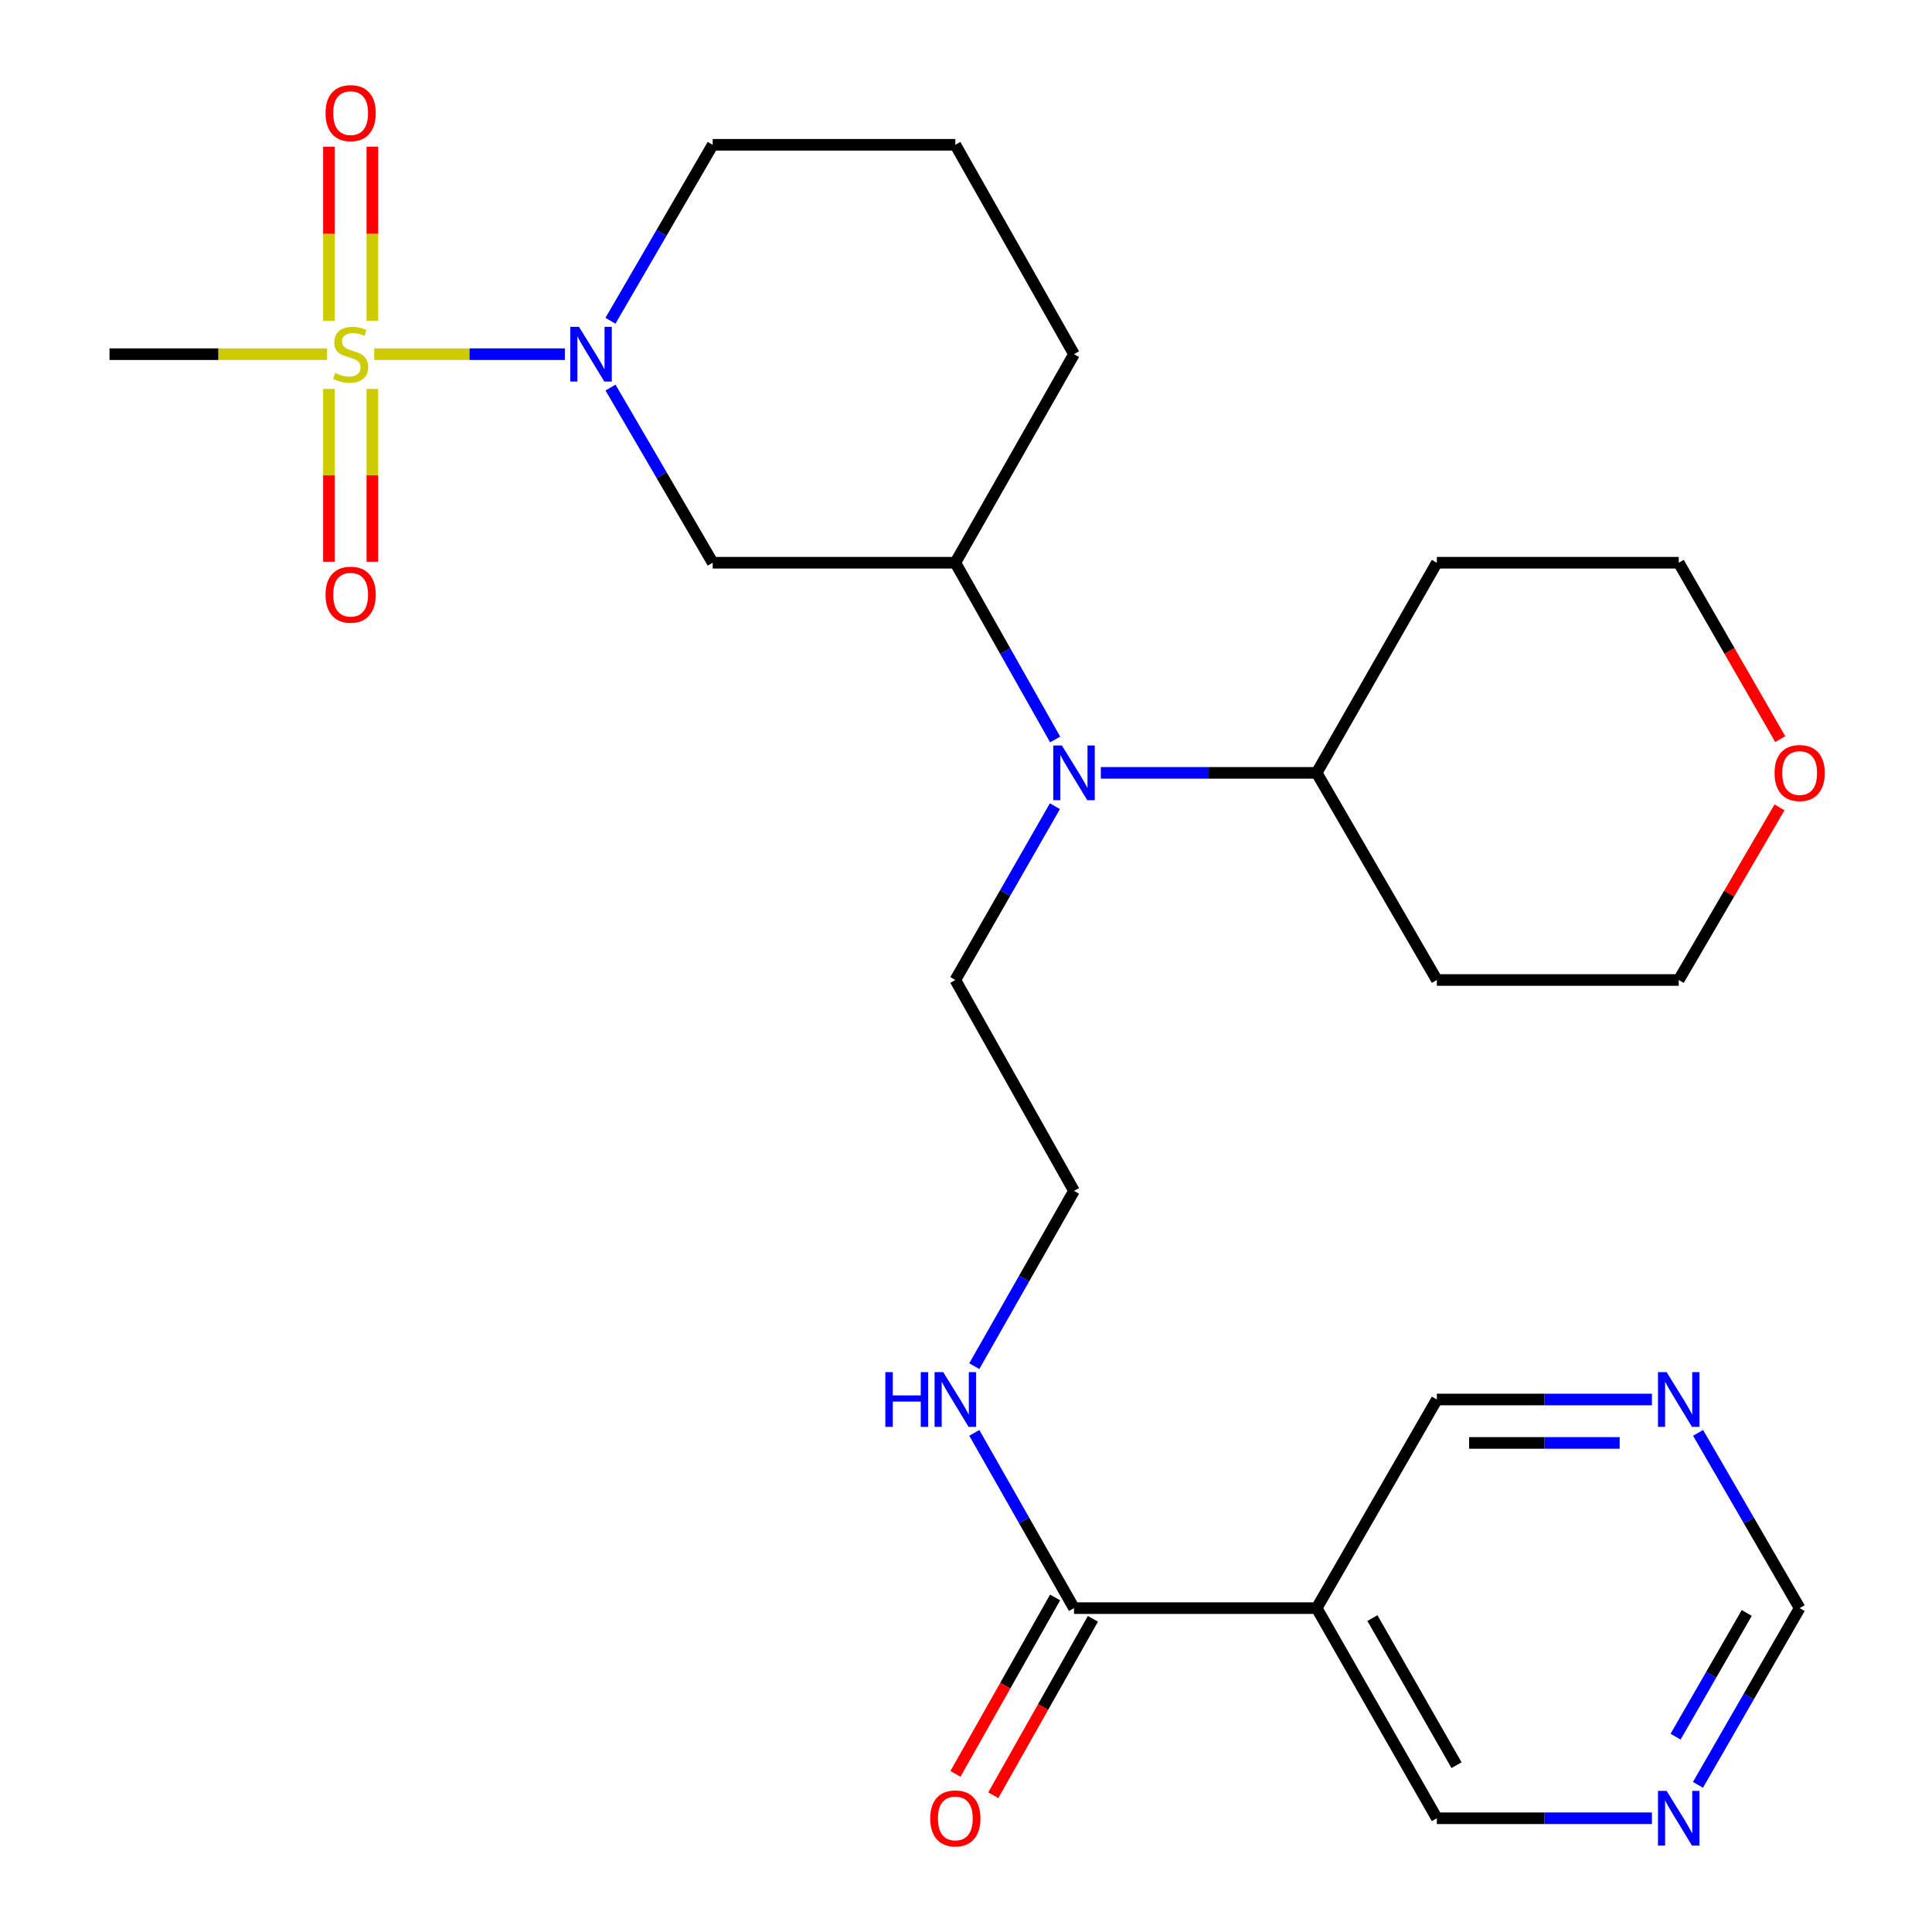 <?xml version='1.0' encoding='iso-8859-1'?>
<svg version='1.1' baseProfile='full'
              xmlns='http://www.w3.org/2000/svg'
                      xmlns:rdkit='http://www.rdkit.org/xml'
                      xmlns:xlink='http://www.w3.org/1999/xlink'
                  xml:space='preserve'
width='1000px' height='1000px' viewBox='0 0 1000 1000'>
<!-- END OF HEADER -->
<rect style='opacity:1.0;fill:#FFFFFF;stroke:none' width='1000' height='1000' x='0' y='0'> </rect>
<path class='bond-0' d='M 193.687,183.321 L 243.03,183.321' style='fill:none;fill-rule:evenodd;stroke:#CCCC00;stroke-width:6px;stroke-linecap:butt;stroke-linejoin:miter;stroke-opacity:1' />
<path class='bond-0' d='M 243.03,183.321 L 292.374,183.321' style='fill:none;fill-rule:evenodd;stroke:#0000FF;stroke-width:6px;stroke-linecap:butt;stroke-linejoin:miter;stroke-opacity:1' />
<path class='bond-6' d='M 192.737,166.079 L 192.737,121.001' style='fill:none;fill-rule:evenodd;stroke:#CCCC00;stroke-width:6px;stroke-linecap:butt;stroke-linejoin:miter;stroke-opacity:1' />
<path class='bond-6' d='M 192.737,121.001 L 192.737,75.923' style='fill:none;fill-rule:evenodd;stroke:#FF0000;stroke-width:6px;stroke-linecap:butt;stroke-linejoin:miter;stroke-opacity:1' />
<path class='bond-6' d='M 170.255,166.079 L 170.255,121.001' style='fill:none;fill-rule:evenodd;stroke:#CCCC00;stroke-width:6px;stroke-linecap:butt;stroke-linejoin:miter;stroke-opacity:1' />
<path class='bond-6' d='M 170.255,121.001 L 170.255,75.923' style='fill:none;fill-rule:evenodd;stroke:#FF0000;stroke-width:6px;stroke-linecap:butt;stroke-linejoin:miter;stroke-opacity:1' />
<path class='bond-7' d='M 170.255,201.311 L 170.255,246.031' style='fill:none;fill-rule:evenodd;stroke:#CCCC00;stroke-width:6px;stroke-linecap:butt;stroke-linejoin:miter;stroke-opacity:1' />
<path class='bond-7' d='M 170.255,246.031 L 170.255,290.751' style='fill:none;fill-rule:evenodd;stroke:#FF0000;stroke-width:6px;stroke-linecap:butt;stroke-linejoin:miter;stroke-opacity:1' />
<path class='bond-7' d='M 192.737,201.311 L 192.737,246.031' style='fill:none;fill-rule:evenodd;stroke:#CCCC00;stroke-width:6px;stroke-linecap:butt;stroke-linejoin:miter;stroke-opacity:1' />
<path class='bond-7' d='M 192.737,246.031 L 192.737,290.751' style='fill:none;fill-rule:evenodd;stroke:#FF0000;stroke-width:6px;stroke-linecap:butt;stroke-linejoin:miter;stroke-opacity:1' />
<path class='bond-15' d='M 169.296,183.321 L 112.99,183.321' style='fill:none;fill-rule:evenodd;stroke:#CCCC00;stroke-width:6px;stroke-linecap:butt;stroke-linejoin:miter;stroke-opacity:1' />
<path class='bond-15' d='M 112.99,183.321 L 56.685,183.321' style='fill:none;fill-rule:evenodd;stroke:#000000;stroke-width:6px;stroke-linecap:butt;stroke-linejoin:miter;stroke-opacity:1' />
<path class='bond-1' d='M 316.003,200.605 L 342.448,245.938' style='fill:none;fill-rule:evenodd;stroke:#0000FF;stroke-width:6px;stroke-linecap:butt;stroke-linejoin:miter;stroke-opacity:1' />
<path class='bond-1' d='M 342.448,245.938 L 368.893,291.27' style='fill:none;fill-rule:evenodd;stroke:#000000;stroke-width:6px;stroke-linecap:butt;stroke-linejoin:miter;stroke-opacity:1' />
<path class='bond-18' d='M 315.968,166.027 L 342.431,120.487' style='fill:none;fill-rule:evenodd;stroke:#0000FF;stroke-width:6px;stroke-linecap:butt;stroke-linejoin:miter;stroke-opacity:1' />
<path class='bond-18' d='M 342.431,120.487 L 368.893,74.947' style='fill:none;fill-rule:evenodd;stroke:#000000;stroke-width:6px;stroke-linecap:butt;stroke-linejoin:miter;stroke-opacity:1' />
<path class='bond-3' d='M 368.893,291.27 L 494.478,291.27' style='fill:none;fill-rule:evenodd;stroke:#000000;stroke-width:6px;stroke-linecap:butt;stroke-linejoin:miter;stroke-opacity:1' />
<path class='bond-2' d='M 555.903,832.366 L 530.101,787.006' style='fill:none;fill-rule:evenodd;stroke:#000000;stroke-width:6px;stroke-linecap:butt;stroke-linejoin:miter;stroke-opacity:1' />
<path class='bond-2' d='M 530.101,787.006 L 504.299,741.645' style='fill:none;fill-rule:evenodd;stroke:#0000FF;stroke-width:6px;stroke-linecap:butt;stroke-linejoin:miter;stroke-opacity:1' />
<path class='bond-4' d='M 555.903,832.366 L 681.513,832.366' style='fill:none;fill-rule:evenodd;stroke:#000000;stroke-width:6px;stroke-linecap:butt;stroke-linejoin:miter;stroke-opacity:1' />
<path class='bond-11' d='M 546.115,826.838 L 520.328,872.498' style='fill:none;fill-rule:evenodd;stroke:#000000;stroke-width:6px;stroke-linecap:butt;stroke-linejoin:miter;stroke-opacity:1' />
<path class='bond-11' d='M 520.328,872.498 L 494.542,918.157' style='fill:none;fill-rule:evenodd;stroke:#FF0000;stroke-width:6px;stroke-linecap:butt;stroke-linejoin:miter;stroke-opacity:1' />
<path class='bond-11' d='M 565.691,837.894 L 539.904,883.553' style='fill:none;fill-rule:evenodd;stroke:#000000;stroke-width:6px;stroke-linecap:butt;stroke-linejoin:miter;stroke-opacity:1' />
<path class='bond-11' d='M 539.904,883.553 L 514.117,929.213' style='fill:none;fill-rule:evenodd;stroke:#FF0000;stroke-width:6px;stroke-linecap:butt;stroke-linejoin:miter;stroke-opacity:1' />
<path class='bond-5' d='M 494.478,291.27 L 520.31,337.009' style='fill:none;fill-rule:evenodd;stroke:#000000;stroke-width:6px;stroke-linecap:butt;stroke-linejoin:miter;stroke-opacity:1' />
<path class='bond-5' d='M 520.31,337.009 L 546.142,382.749' style='fill:none;fill-rule:evenodd;stroke:#0000FF;stroke-width:6px;stroke-linecap:butt;stroke-linejoin:miter;stroke-opacity:1' />
<path class='bond-27' d='M 494.478,291.27 L 555.903,183.321' style='fill:none;fill-rule:evenodd;stroke:#000000;stroke-width:6px;stroke-linecap:butt;stroke-linejoin:miter;stroke-opacity:1' />
<path class='bond-16' d='M 681.513,832.366 L 743.712,724.379' style='fill:none;fill-rule:evenodd;stroke:#000000;stroke-width:6px;stroke-linecap:butt;stroke-linejoin:miter;stroke-opacity:1' />
<path class='bond-17' d='M 681.513,832.366 L 743.712,941.128' style='fill:none;fill-rule:evenodd;stroke:#000000;stroke-width:6px;stroke-linecap:butt;stroke-linejoin:miter;stroke-opacity:1' />
<path class='bond-17' d='M 710.359,837.52 L 753.898,913.653' style='fill:none;fill-rule:evenodd;stroke:#000000;stroke-width:6px;stroke-linecap:butt;stroke-linejoin:miter;stroke-opacity:1' />
<path class='bond-10' d='M 569.783,400.031 L 625.648,400.031' style='fill:none;fill-rule:evenodd;stroke:#0000FF;stroke-width:6px;stroke-linecap:butt;stroke-linejoin:miter;stroke-opacity:1' />
<path class='bond-10' d='M 625.648,400.031 L 681.513,400.031' style='fill:none;fill-rule:evenodd;stroke:#000000;stroke-width:6px;stroke-linecap:butt;stroke-linejoin:miter;stroke-opacity:1' />
<path class='bond-22' d='M 546.021,417.28 L 520.249,462.262' style='fill:none;fill-rule:evenodd;stroke:#0000FF;stroke-width:6px;stroke-linecap:butt;stroke-linejoin:miter;stroke-opacity:1' />
<path class='bond-22' d='M 520.249,462.262 L 494.478,507.244' style='fill:none;fill-rule:evenodd;stroke:#000000;stroke-width:6px;stroke-linecap:butt;stroke-linejoin:miter;stroke-opacity:1' />
<path class='bond-8' d='M 855.04,724.379 L 799.376,724.379' style='fill:none;fill-rule:evenodd;stroke:#0000FF;stroke-width:6px;stroke-linecap:butt;stroke-linejoin:miter;stroke-opacity:1' />
<path class='bond-8' d='M 799.376,724.379 L 743.712,724.379' style='fill:none;fill-rule:evenodd;stroke:#000000;stroke-width:6px;stroke-linecap:butt;stroke-linejoin:miter;stroke-opacity:1' />
<path class='bond-8' d='M 838.341,746.861 L 799.376,746.861' style='fill:none;fill-rule:evenodd;stroke:#0000FF;stroke-width:6px;stroke-linecap:butt;stroke-linejoin:miter;stroke-opacity:1' />
<path class='bond-8' d='M 799.376,746.861 L 760.412,746.861' style='fill:none;fill-rule:evenodd;stroke:#000000;stroke-width:6px;stroke-linecap:butt;stroke-linejoin:miter;stroke-opacity:1' />
<path class='bond-29' d='M 878.926,741.66 L 905.211,787.013' style='fill:none;fill-rule:evenodd;stroke:#0000FF;stroke-width:6px;stroke-linecap:butt;stroke-linejoin:miter;stroke-opacity:1' />
<path class='bond-29' d='M 905.211,787.013 L 931.497,832.366' style='fill:none;fill-rule:evenodd;stroke:#000000;stroke-width:6px;stroke-linecap:butt;stroke-linejoin:miter;stroke-opacity:1' />
<path class='bond-9' d='M 855.04,941.128 L 799.376,941.128' style='fill:none;fill-rule:evenodd;stroke:#0000FF;stroke-width:6px;stroke-linecap:butt;stroke-linejoin:miter;stroke-opacity:1' />
<path class='bond-9' d='M 799.376,941.128 L 743.712,941.128' style='fill:none;fill-rule:evenodd;stroke:#000000;stroke-width:6px;stroke-linecap:butt;stroke-linejoin:miter;stroke-opacity:1' />
<path class='bond-12' d='M 878.864,923.831 L 905.18,878.098' style='fill:none;fill-rule:evenodd;stroke:#0000FF;stroke-width:6px;stroke-linecap:butt;stroke-linejoin:miter;stroke-opacity:1' />
<path class='bond-12' d='M 905.18,878.098 L 931.497,832.366' style='fill:none;fill-rule:evenodd;stroke:#000000;stroke-width:6px;stroke-linecap:butt;stroke-linejoin:miter;stroke-opacity:1' />
<path class='bond-12' d='M 867.273,898.898 L 885.695,866.885' style='fill:none;fill-rule:evenodd;stroke:#0000FF;stroke-width:6px;stroke-linecap:butt;stroke-linejoin:miter;stroke-opacity:1' />
<path class='bond-12' d='M 885.695,866.885 L 904.116,834.873' style='fill:none;fill-rule:evenodd;stroke:#000000;stroke-width:6px;stroke-linecap:butt;stroke-linejoin:miter;stroke-opacity:1' />
<path class='bond-19' d='M 681.513,400.031 L 743.712,291.27' style='fill:none;fill-rule:evenodd;stroke:#000000;stroke-width:6px;stroke-linecap:butt;stroke-linejoin:miter;stroke-opacity:1' />
<path class='bond-20' d='M 681.513,400.031 L 743.712,507.244' style='fill:none;fill-rule:evenodd;stroke:#000000;stroke-width:6px;stroke-linecap:butt;stroke-linejoin:miter;stroke-opacity:1' />
<path class='bond-13' d='M 504.299,707.113 L 530.101,661.753' style='fill:none;fill-rule:evenodd;stroke:#0000FF;stroke-width:6px;stroke-linecap:butt;stroke-linejoin:miter;stroke-opacity:1' />
<path class='bond-13' d='M 530.101,661.753 L 555.903,616.392' style='fill:none;fill-rule:evenodd;stroke:#000000;stroke-width:6px;stroke-linecap:butt;stroke-linejoin:miter;stroke-opacity:1' />
<path class='bond-14' d='M 921.069,417.895 L 894.99,462.569' style='fill:none;fill-rule:evenodd;stroke:#FF0000;stroke-width:6px;stroke-linecap:butt;stroke-linejoin:miter;stroke-opacity:1' />
<path class='bond-14' d='M 894.99,462.569 L 868.91,507.244' style='fill:none;fill-rule:evenodd;stroke:#000000;stroke-width:6px;stroke-linecap:butt;stroke-linejoin:miter;stroke-opacity:1' />
<path class='bond-28' d='M 921.451,382.574 L 895.181,336.922' style='fill:none;fill-rule:evenodd;stroke:#FF0000;stroke-width:6px;stroke-linecap:butt;stroke-linejoin:miter;stroke-opacity:1' />
<path class='bond-28' d='M 895.181,336.922 L 868.91,291.27' style='fill:none;fill-rule:evenodd;stroke:#000000;stroke-width:6px;stroke-linecap:butt;stroke-linejoin:miter;stroke-opacity:1' />
<path class='bond-24' d='M 368.893,74.947 L 494.478,74.947' style='fill:none;fill-rule:evenodd;stroke:#000000;stroke-width:6px;stroke-linecap:butt;stroke-linejoin:miter;stroke-opacity:1' />
<path class='bond-26' d='M 743.712,291.27 L 868.91,291.27' style='fill:none;fill-rule:evenodd;stroke:#000000;stroke-width:6px;stroke-linecap:butt;stroke-linejoin:miter;stroke-opacity:1' />
<path class='bond-25' d='M 743.712,507.244 L 868.91,507.244' style='fill:none;fill-rule:evenodd;stroke:#000000;stroke-width:6px;stroke-linecap:butt;stroke-linejoin:miter;stroke-opacity:1' />
<path class='bond-21' d='M 555.903,616.392 L 494.478,507.244' style='fill:none;fill-rule:evenodd;stroke:#000000;stroke-width:6px;stroke-linecap:butt;stroke-linejoin:miter;stroke-opacity:1' />
<path class='bond-23' d='M 555.903,183.321 L 494.478,74.947' style='fill:none;fill-rule:evenodd;stroke:#000000;stroke-width:6px;stroke-linecap:butt;stroke-linejoin:miter;stroke-opacity:1' />
<path  class='atom-0' d='M 173.496 193.041
Q 173.816 193.161, 175.136 193.721
Q 176.456 194.281, 177.896 194.641
Q 179.376 194.961, 180.816 194.961
Q 183.496 194.961, 185.056 193.681
Q 186.616 192.361, 186.616 190.081
Q 186.616 188.521, 185.816 187.561
Q 185.056 186.601, 183.856 186.081
Q 182.656 185.561, 180.656 184.961
Q 178.136 184.201, 176.616 183.481
Q 175.136 182.761, 174.056 181.241
Q 173.016 179.721, 173.016 177.161
Q 173.016 173.601, 175.416 171.401
Q 177.856 169.201, 182.656 169.201
Q 185.936 169.201, 189.656 170.761
L 188.736 173.841
Q 185.336 172.441, 182.776 172.441
Q 180.016 172.441, 178.496 173.601
Q 176.976 174.721, 177.016 176.681
Q 177.016 178.201, 177.776 179.121
Q 178.576 180.041, 179.696 180.561
Q 180.856 181.081, 182.776 181.681
Q 185.336 182.481, 186.856 183.281
Q 188.376 184.081, 189.456 185.721
Q 190.576 187.321, 190.576 190.081
Q 190.576 194.001, 187.936 196.121
Q 185.336 198.201, 180.976 198.201
Q 178.456 198.201, 176.536 197.641
Q 174.656 197.121, 172.416 196.201
L 173.496 193.041
' fill='#CCCC00'/>
<path  class='atom-1' d='M 299.66 169.161
L 308.94 184.161
Q 309.86 185.641, 311.34 188.321
Q 312.82 191.001, 312.9 191.161
L 312.9 169.161
L 316.66 169.161
L 316.66 197.481
L 312.78 197.481
L 302.82 181.081
Q 301.66 179.161, 300.42 176.961
Q 299.22 174.761, 298.86 174.081
L 298.86 197.481
L 295.18 197.481
L 295.18 169.161
L 299.66 169.161
' fill='#0000FF'/>
<path  class='atom-6' d='M 549.643 385.871
L 558.923 400.871
Q 559.843 402.351, 561.323 405.031
Q 562.803 407.711, 562.883 407.871
L 562.883 385.871
L 566.643 385.871
L 566.643 414.191
L 562.763 414.191
L 552.803 397.791
Q 551.643 395.871, 550.403 393.671
Q 549.203 391.471, 548.843 390.791
L 548.843 414.191
L 545.163 414.191
L 545.163 385.871
L 549.643 385.871
' fill='#0000FF'/>
<path  class='atom-7' d='M 168.496 58.552
Q 168.496 51.752, 171.856 47.952
Q 175.216 44.152, 181.496 44.152
Q 187.776 44.152, 191.136 47.952
Q 194.496 51.752, 194.496 58.552
Q 194.496 65.432, 191.096 69.352
Q 187.696 73.232, 181.496 73.232
Q 175.256 73.232, 171.856 69.352
Q 168.496 65.472, 168.496 58.552
M 181.496 70.032
Q 185.816 70.032, 188.136 67.152
Q 190.496 64.232, 190.496 58.552
Q 190.496 52.992, 188.136 50.192
Q 185.816 47.352, 181.496 47.352
Q 177.176 47.352, 174.816 50.152
Q 172.496 52.952, 172.496 58.552
Q 172.496 64.272, 174.816 67.152
Q 177.176 70.032, 181.496 70.032
' fill='#FF0000'/>
<path  class='atom-8' d='M 168.496 307.812
Q 168.496 301.012, 171.856 297.212
Q 175.216 293.412, 181.496 293.412
Q 187.776 293.412, 191.136 297.212
Q 194.496 301.012, 194.496 307.812
Q 194.496 314.692, 191.096 318.612
Q 187.696 322.492, 181.496 322.492
Q 175.256 322.492, 171.856 318.612
Q 168.496 314.732, 168.496 307.812
M 181.496 319.292
Q 185.816 319.292, 188.136 316.412
Q 190.496 313.492, 190.496 307.812
Q 190.496 302.252, 188.136 299.452
Q 185.816 296.612, 181.496 296.612
Q 177.176 296.612, 174.816 299.412
Q 172.496 302.212, 172.496 307.812
Q 172.496 313.532, 174.816 316.412
Q 177.176 319.292, 181.496 319.292
' fill='#FF0000'/>
<path  class='atom-9' d='M 862.65 710.219
L 871.93 725.219
Q 872.85 726.699, 874.33 729.379
Q 875.81 732.059, 875.89 732.219
L 875.89 710.219
L 879.65 710.219
L 879.65 738.539
L 875.77 738.539
L 865.81 722.139
Q 864.65 720.219, 863.41 718.019
Q 862.21 715.819, 861.85 715.139
L 861.85 738.539
L 858.17 738.539
L 858.17 710.219
L 862.65 710.219
' fill='#0000FF'/>
<path  class='atom-10' d='M 862.65 926.968
L 871.93 941.968
Q 872.85 943.448, 874.33 946.128
Q 875.81 948.808, 875.89 948.968
L 875.89 926.968
L 879.65 926.968
L 879.65 955.288
L 875.77 955.288
L 865.81 938.888
Q 864.65 936.968, 863.41 934.768
Q 862.21 932.568, 861.85 931.888
L 861.85 955.288
L 858.17 955.288
L 858.17 926.968
L 862.65 926.968
' fill='#0000FF'/>
<path  class='atom-12' d='M 481.478 941.208
Q 481.478 934.408, 484.838 930.608
Q 488.198 926.808, 494.478 926.808
Q 500.758 926.808, 504.118 930.608
Q 507.478 934.408, 507.478 941.208
Q 507.478 948.088, 504.078 952.008
Q 500.678 955.888, 494.478 955.888
Q 488.238 955.888, 484.838 952.008
Q 481.478 948.128, 481.478 941.208
M 494.478 952.688
Q 498.798 952.688, 501.118 949.808
Q 503.478 946.888, 503.478 941.208
Q 503.478 935.648, 501.118 932.848
Q 498.798 930.008, 494.478 930.008
Q 490.158 930.008, 487.798 932.808
Q 485.478 935.608, 485.478 941.208
Q 485.478 946.928, 487.798 949.808
Q 490.158 952.688, 494.478 952.688
' fill='#FF0000'/>
<path  class='atom-14' d='M 458.258 710.219
L 462.098 710.219
L 462.098 722.259
L 476.578 722.259
L 476.578 710.219
L 480.418 710.219
L 480.418 738.539
L 476.578 738.539
L 476.578 725.459
L 462.098 725.459
L 462.098 738.539
L 458.258 738.539
L 458.258 710.219
' fill='#0000FF'/>
<path  class='atom-14' d='M 488.218 710.219
L 497.498 725.219
Q 498.418 726.699, 499.898 729.379
Q 501.378 732.059, 501.458 732.219
L 501.458 710.219
L 505.218 710.219
L 505.218 738.539
L 501.338 738.539
L 491.378 722.139
Q 490.218 720.219, 488.978 718.019
Q 487.778 715.819, 487.418 715.139
L 487.418 738.539
L 483.738 738.539
L 483.738 710.219
L 488.218 710.219
' fill='#0000FF'/>
<path  class='atom-15' d='M 918.497 400.111
Q 918.497 393.311, 921.857 389.511
Q 925.217 385.711, 931.497 385.711
Q 937.777 385.711, 941.137 389.511
Q 944.497 393.311, 944.497 400.111
Q 944.497 406.991, 941.097 410.911
Q 937.697 414.791, 931.497 414.791
Q 925.257 414.791, 921.857 410.911
Q 918.497 407.031, 918.497 400.111
M 931.497 411.591
Q 935.817 411.591, 938.137 408.711
Q 940.497 405.791, 940.497 400.111
Q 940.497 394.551, 938.137 391.751
Q 935.817 388.911, 931.497 388.911
Q 927.177 388.911, 924.817 391.711
Q 922.497 394.511, 922.497 400.111
Q 922.497 405.831, 924.817 408.711
Q 927.177 411.591, 931.497 411.591
' fill='#FF0000'/>
</svg>
